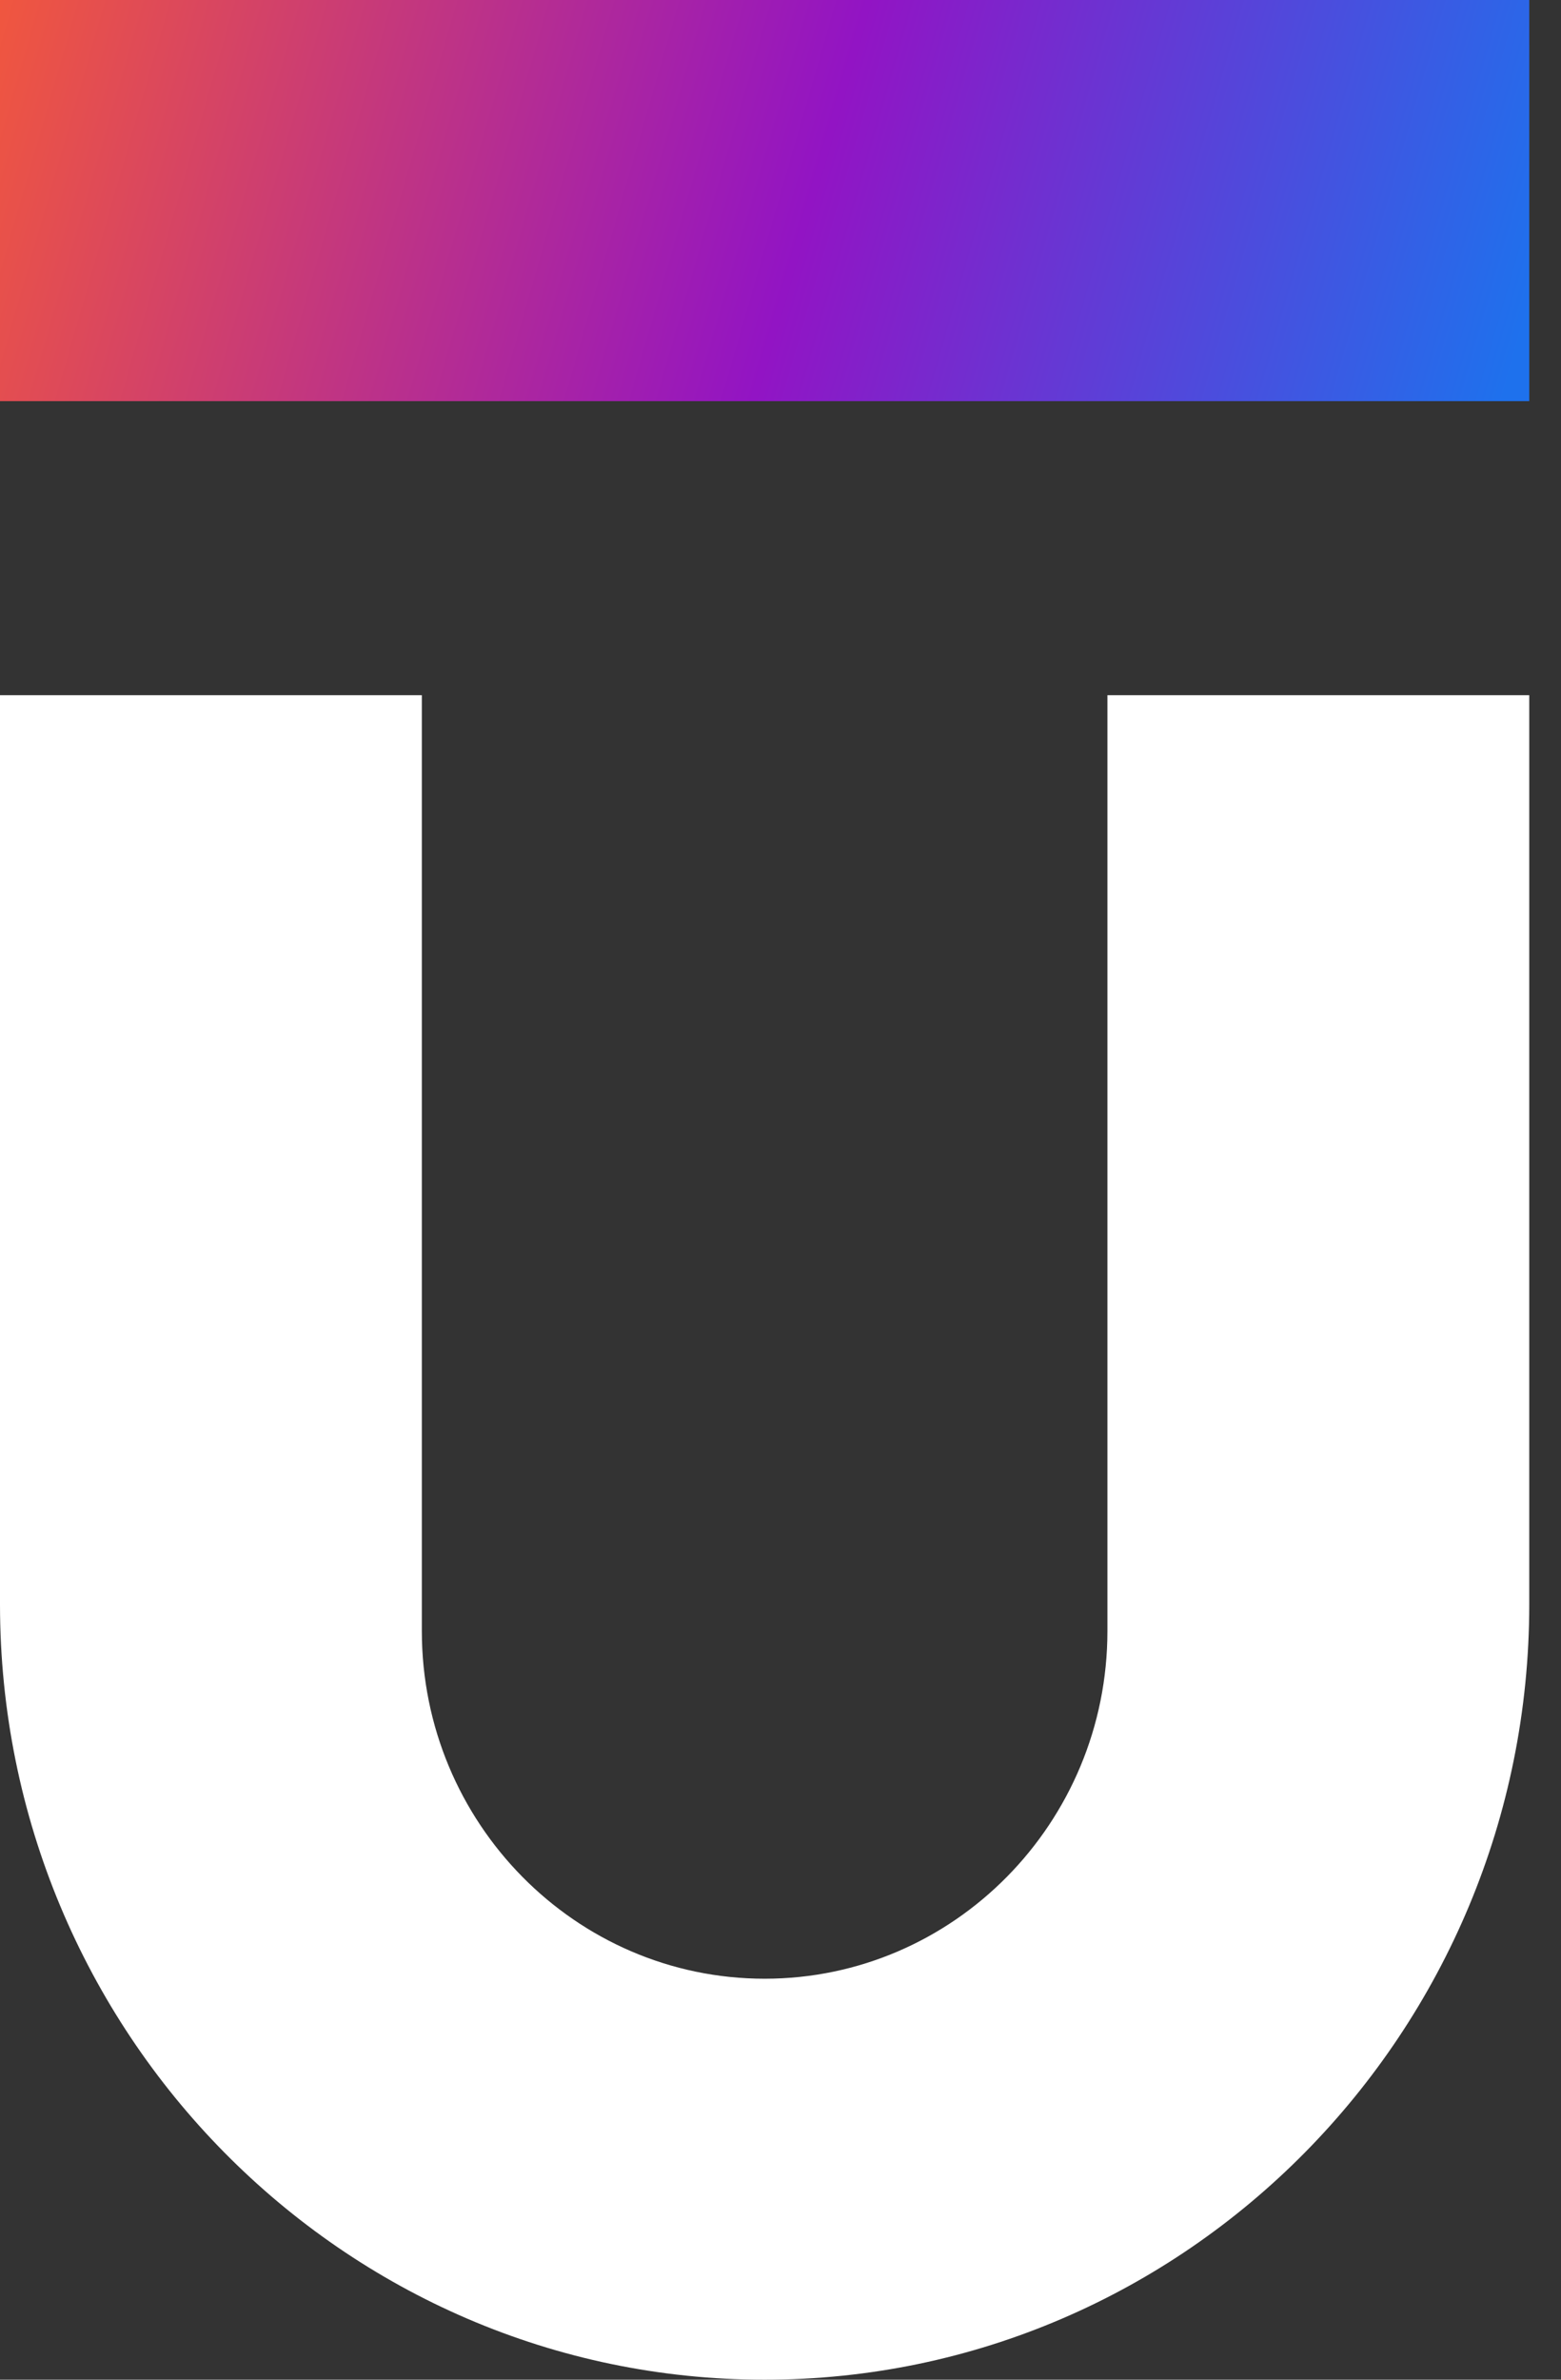 <?xml version="1.0" encoding="utf-8"?>
<svg xmlns="http://www.w3.org/2000/svg" width="21" height="32" viewBox="0 0 21 32" fill="none">
<rect x="0" y="0" width="21" height="32" fill="#333333" stroke="none"/>
<path d="M20.573 0H0V5.394H20.573V0Z" fill="url(#paint0_linear_1919_13)"/>
<path d="M10.287 32C4.615 32 0 27.324 0 21.573V9.348H5.675V21.933C5.675 24.511 7.743 26.608 10.287 26.608C12.83 26.608 14.898 24.511 14.898 21.933V9.348H20.573V21.573C20.573 27.324 15.958 32 10.287 32Z" fill="white"/>
<defs>
<linearGradient id="paint0_linear_1919_13" x1="-0.66" y1="1.365" x2="19.701" y2="7.243" gradientUnits="userSpaceOnUse">
<stop stop-color="#F2583C"/>
<stop offset="0.542" stop-color="#9214C4"/>
<stop offset="1" stop-color="#1E71ED"/>
</linearGradient>
</defs>
</svg>